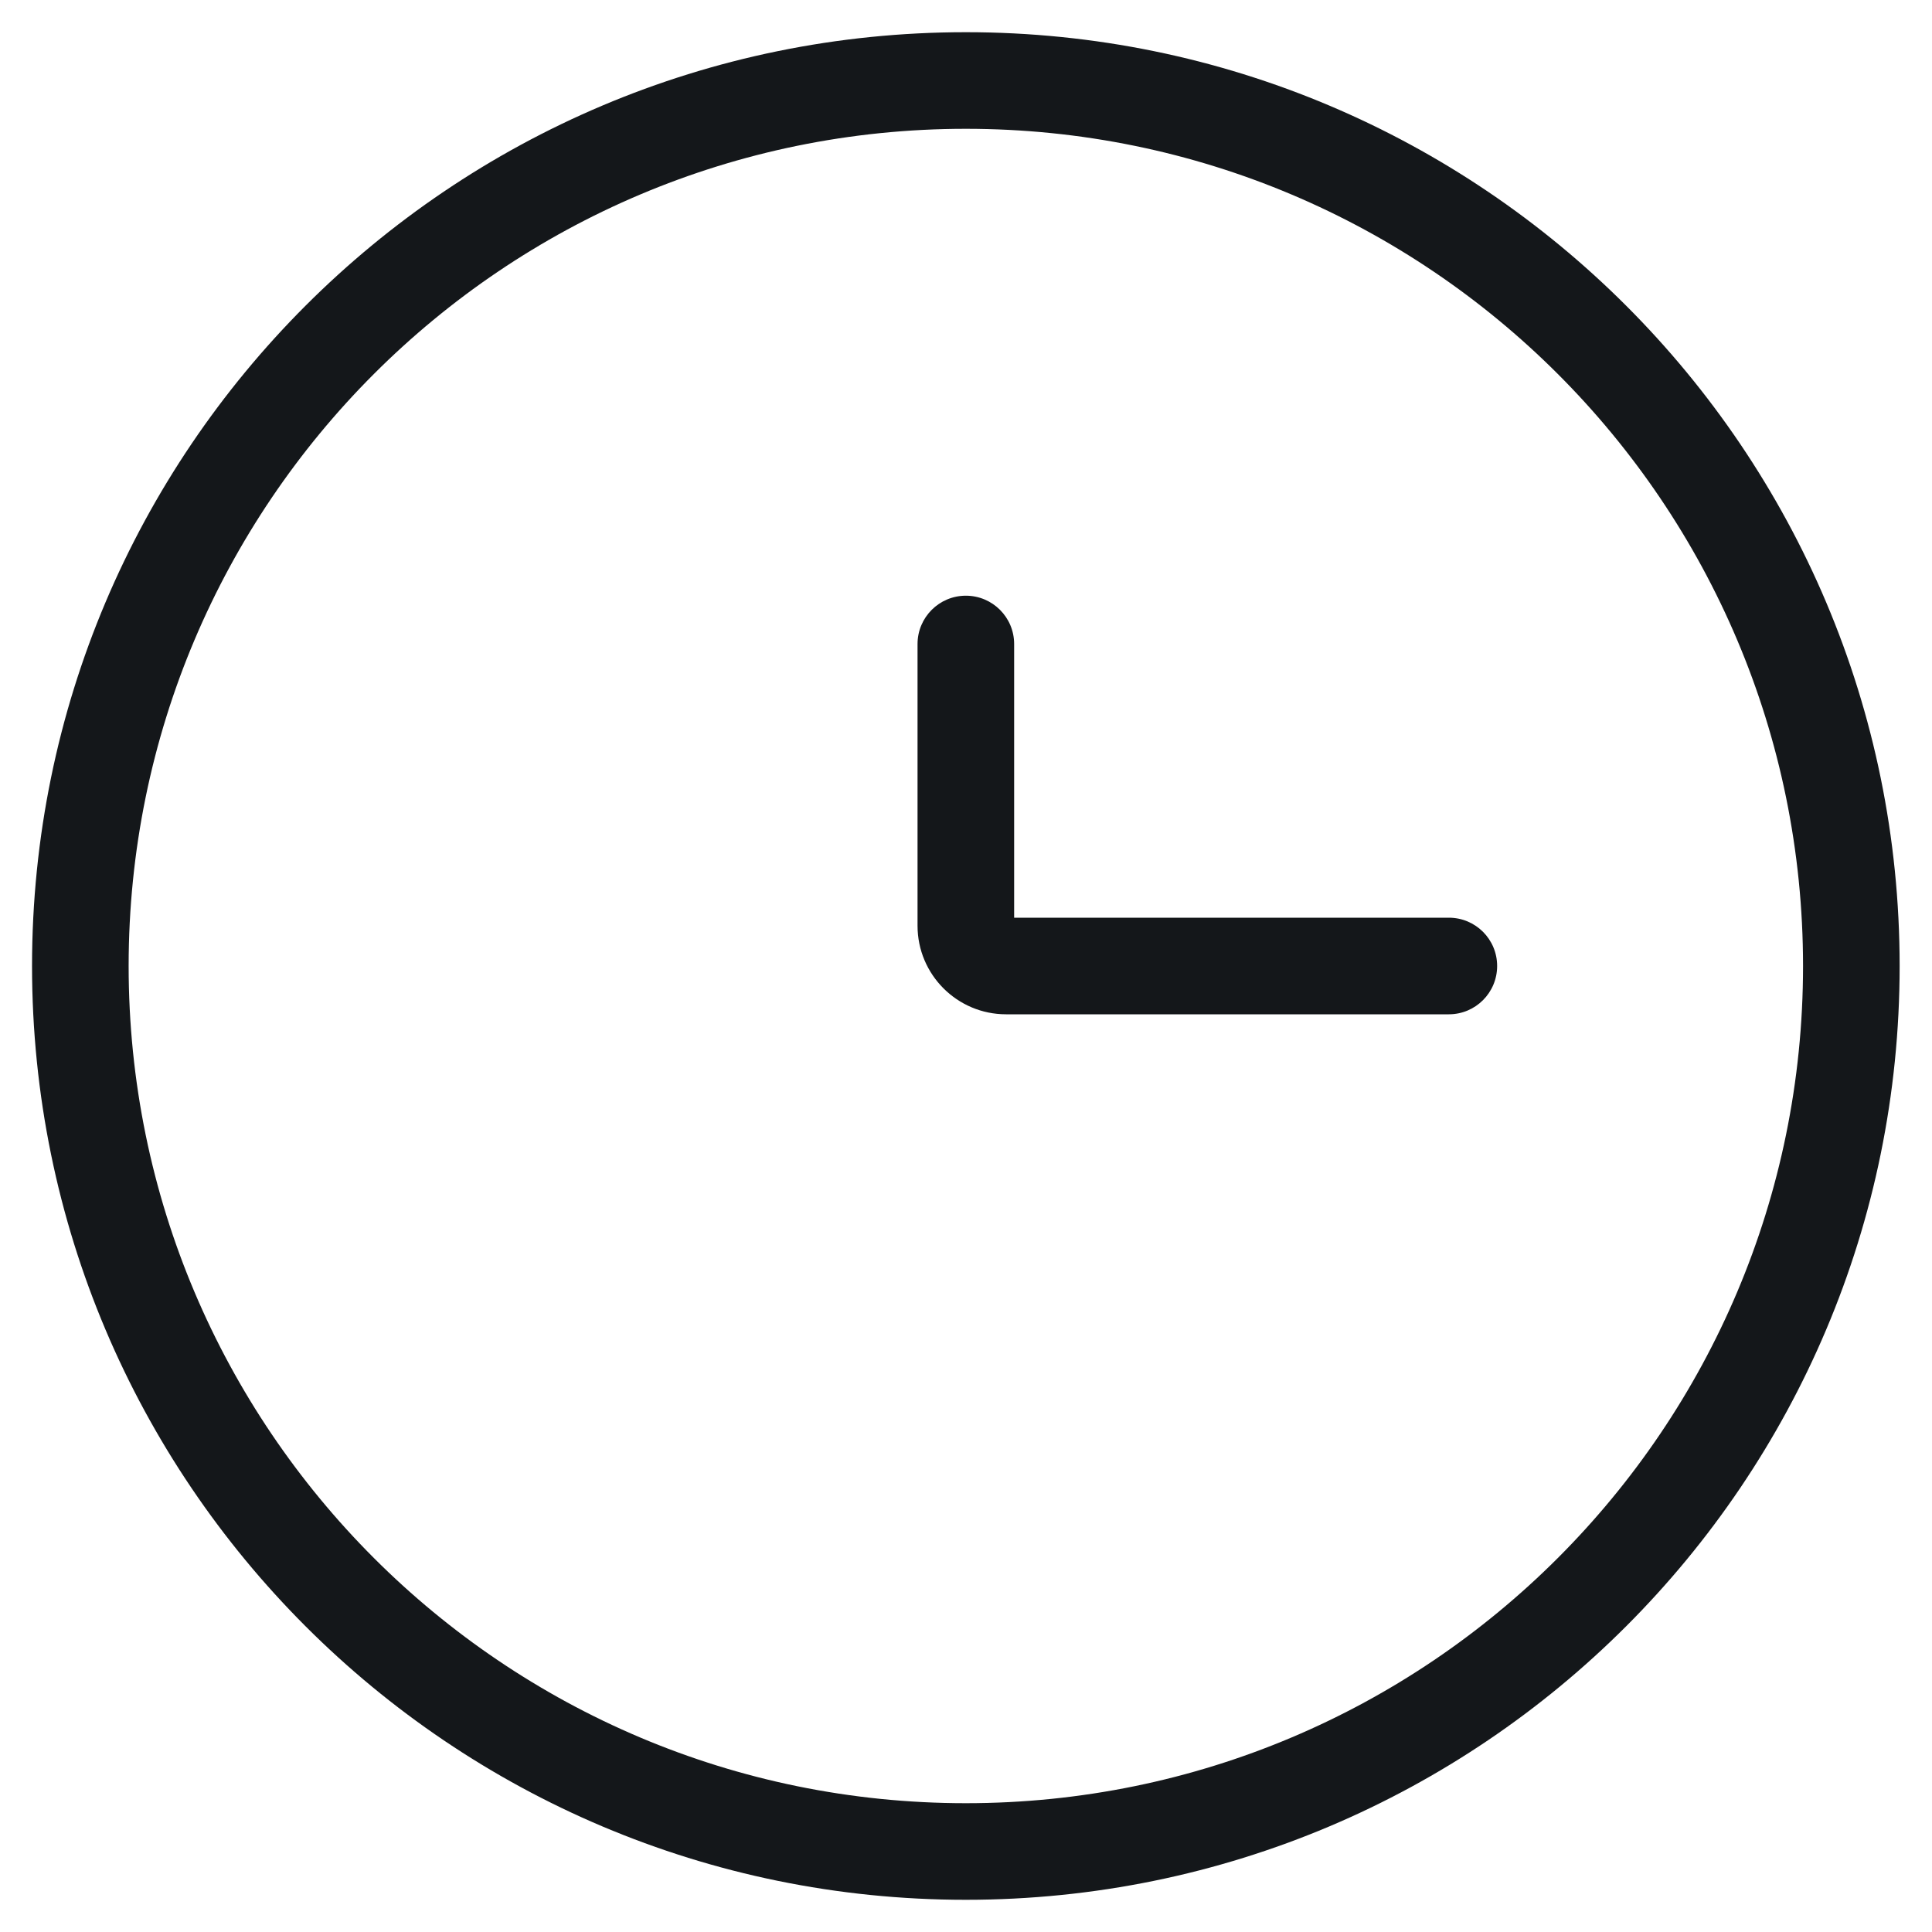 <svg width="24" height="24" viewBox="0 0 24 24" fill="none" xmlns="http://www.w3.org/2000/svg">
<path fill-rule="evenodd" clip-rule="evenodd" d="M11.998 1.6C6.255 1.6 1.598 6.256 1.598 12C1.598 17.744 6.255 22.4 11.998 22.4C17.742 22.4 22.398 17.744 22.398 12C22.398 6.256 17.742 1.6 11.998 1.6ZM0.398 12C0.398 5.593 5.592 0.4 11.998 0.4C18.405 0.4 23.598 5.593 23.598 12C23.598 18.406 18.405 23.6 11.998 23.6C5.592 23.6 0.398 18.406 0.398 12ZM11.998 7.4C12.33 7.4 12.598 7.669 12.598 8V11.4H17.998C18.33 11.4 18.598 11.668 18.598 12C18.598 12.331 18.33 12.6 17.998 12.6H12.498C11.891 12.6 11.398 12.107 11.398 11.5V8C11.398 7.669 11.667 7.4 11.998 7.4Z" fill="#14171A"/>
</svg>
